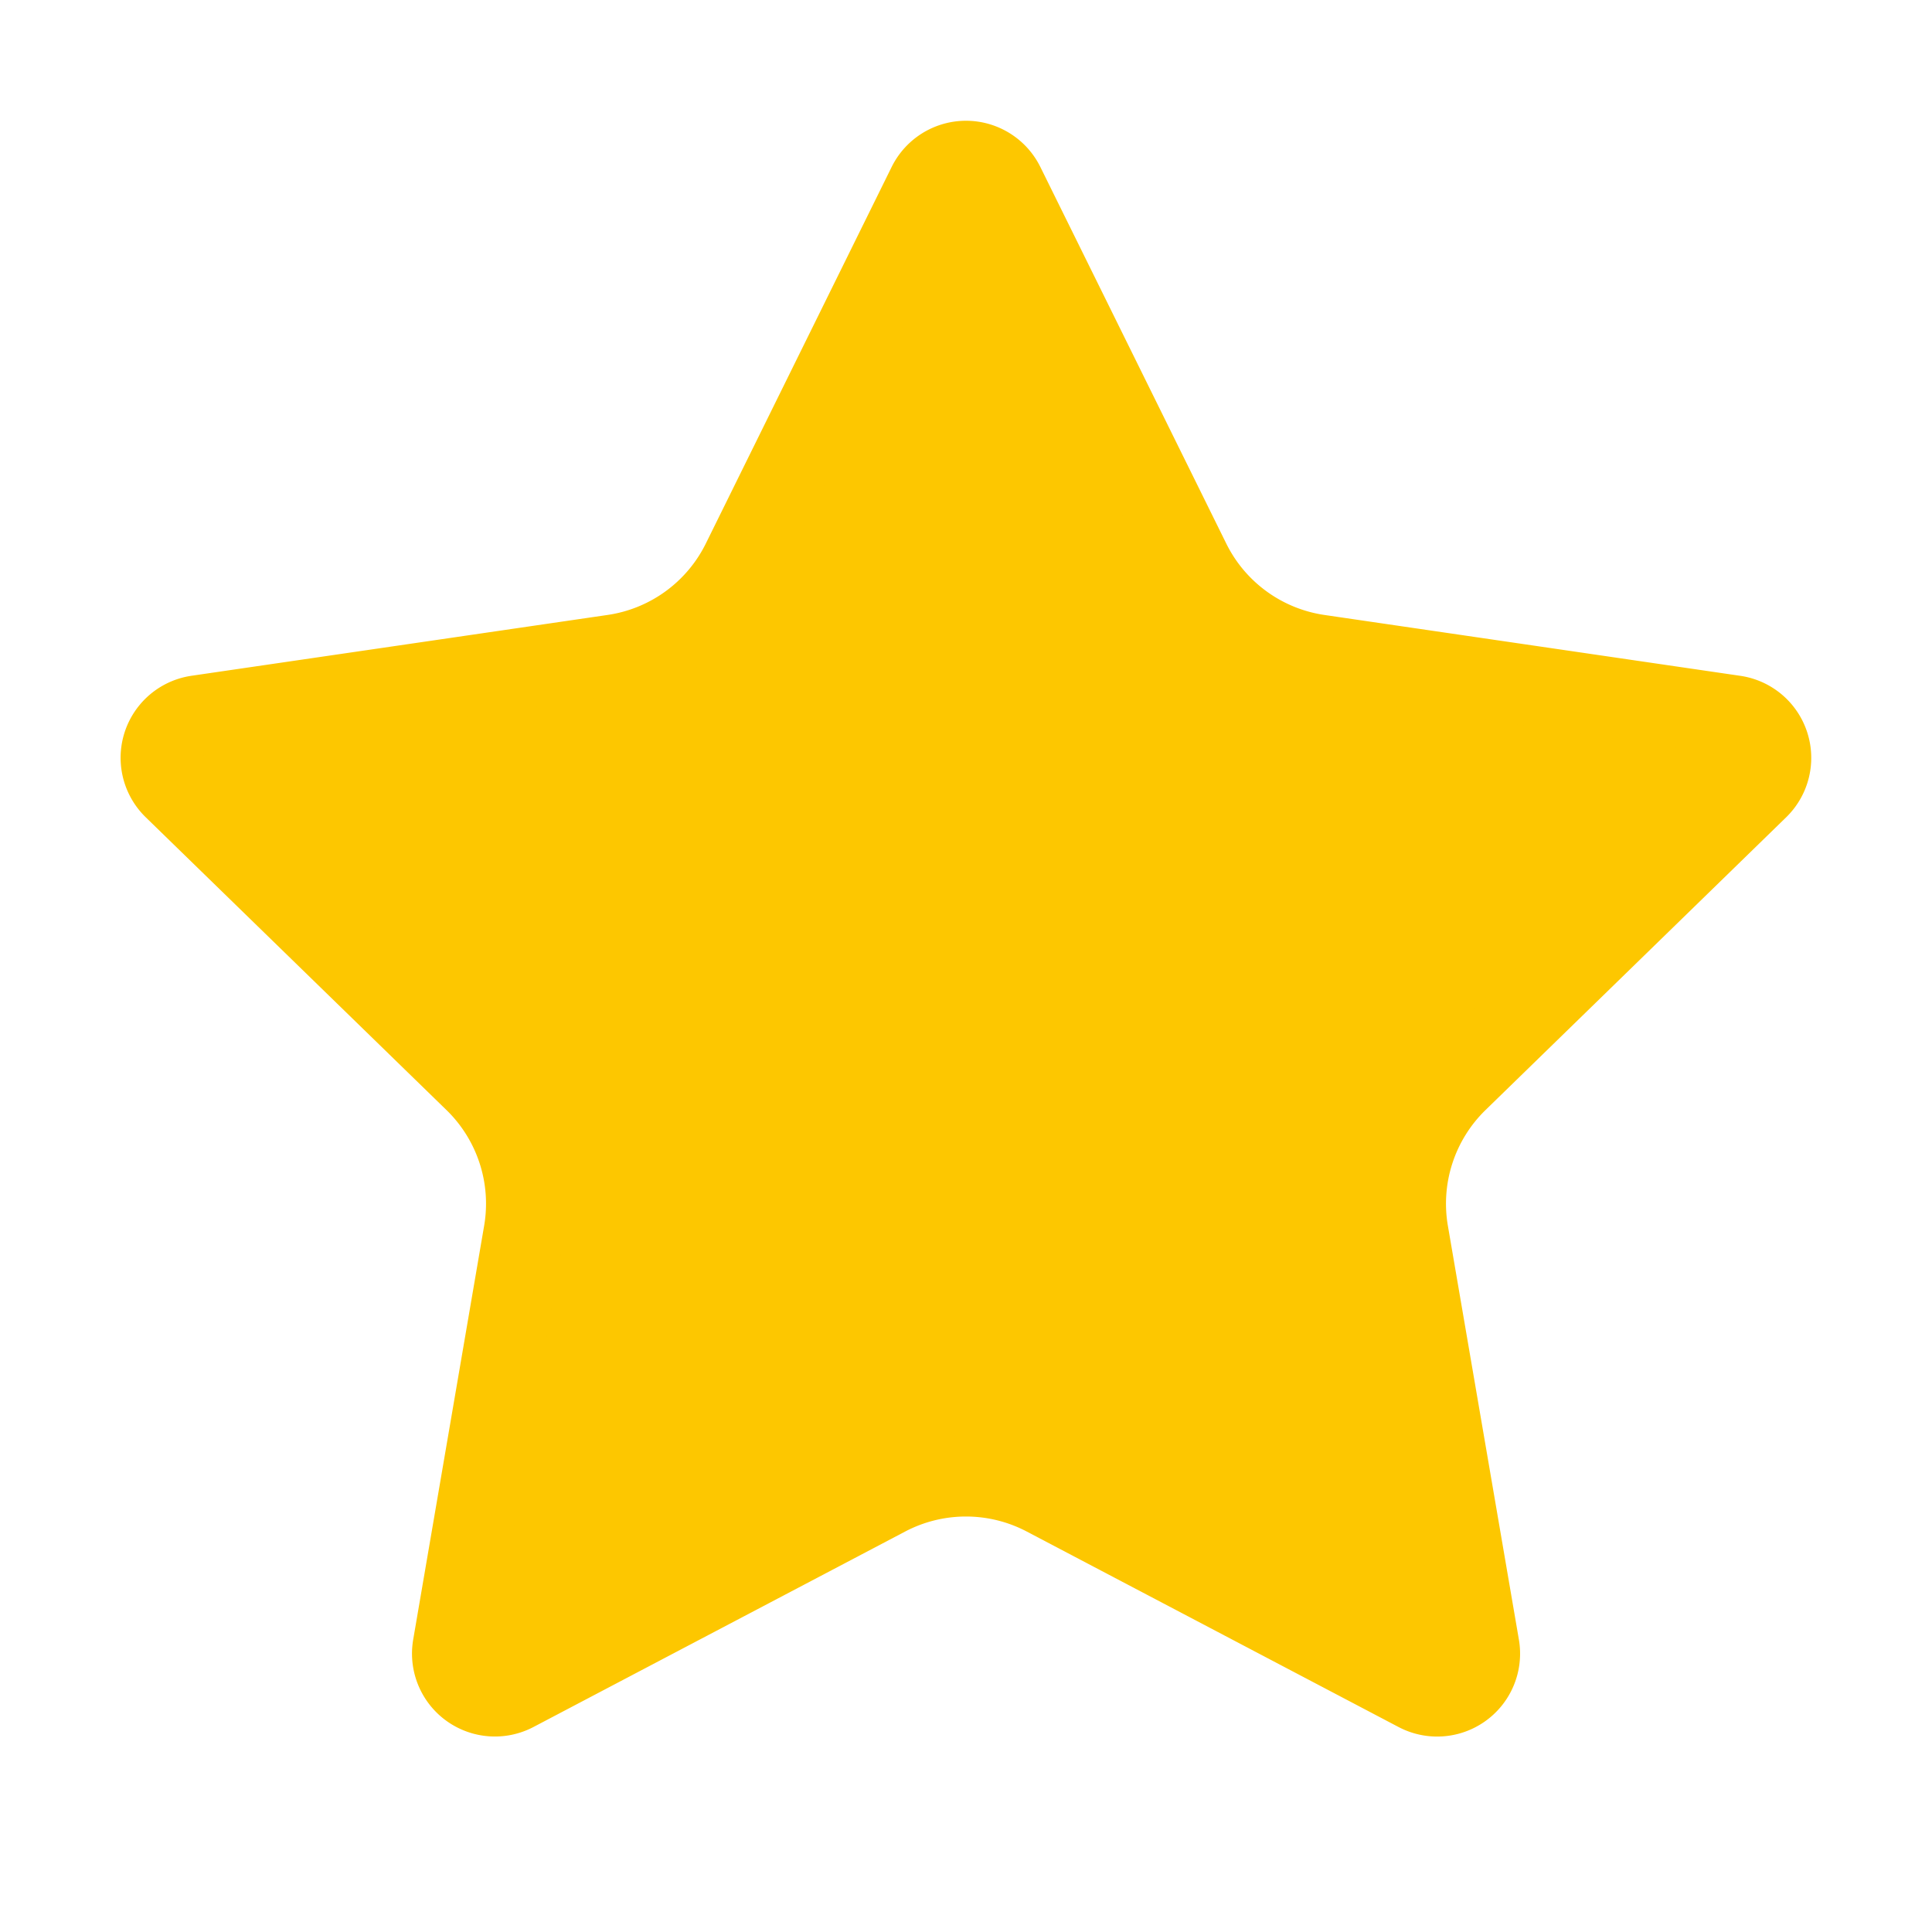 <svg
                xmlns="http://www.w3.org/2000/svg"
                width="16"
                height="16"
                viewBox="0 0 24 24"
                fill="#FDC700"
                stroke="#FDC700"
                strokeWidth="2"
                strokeLinecap="round"
                strokeLinejoin="round"
                className="lucide lucide-star "
                aria-hidden="true"
              >
                <path d="M11.525 2.295a.53.53 0 0 1 .95 0l2.31 4.679a2.123 2.123 0 0 0 1.595 1.16l5.166.756a.53.53 0 0 1 .294.904l-3.736 3.638a2.123 2.123 0 0 0-.611 1.878l.882 5.14a.53.53 0 0 1-.771.56l-4.618-2.428a2.122 2.122 0 0 0-1.973 0L6.396 21.01a.53.53 0 0 1-.77-.56l.881-5.139a2.122 2.122 0 0 0-.611-1.879L2.16 9.795a.53.53 0 0 1 .294-.906l5.165-.755a2.122 2.122 0 0 0 1.597-1.16z"></path>
              </svg>